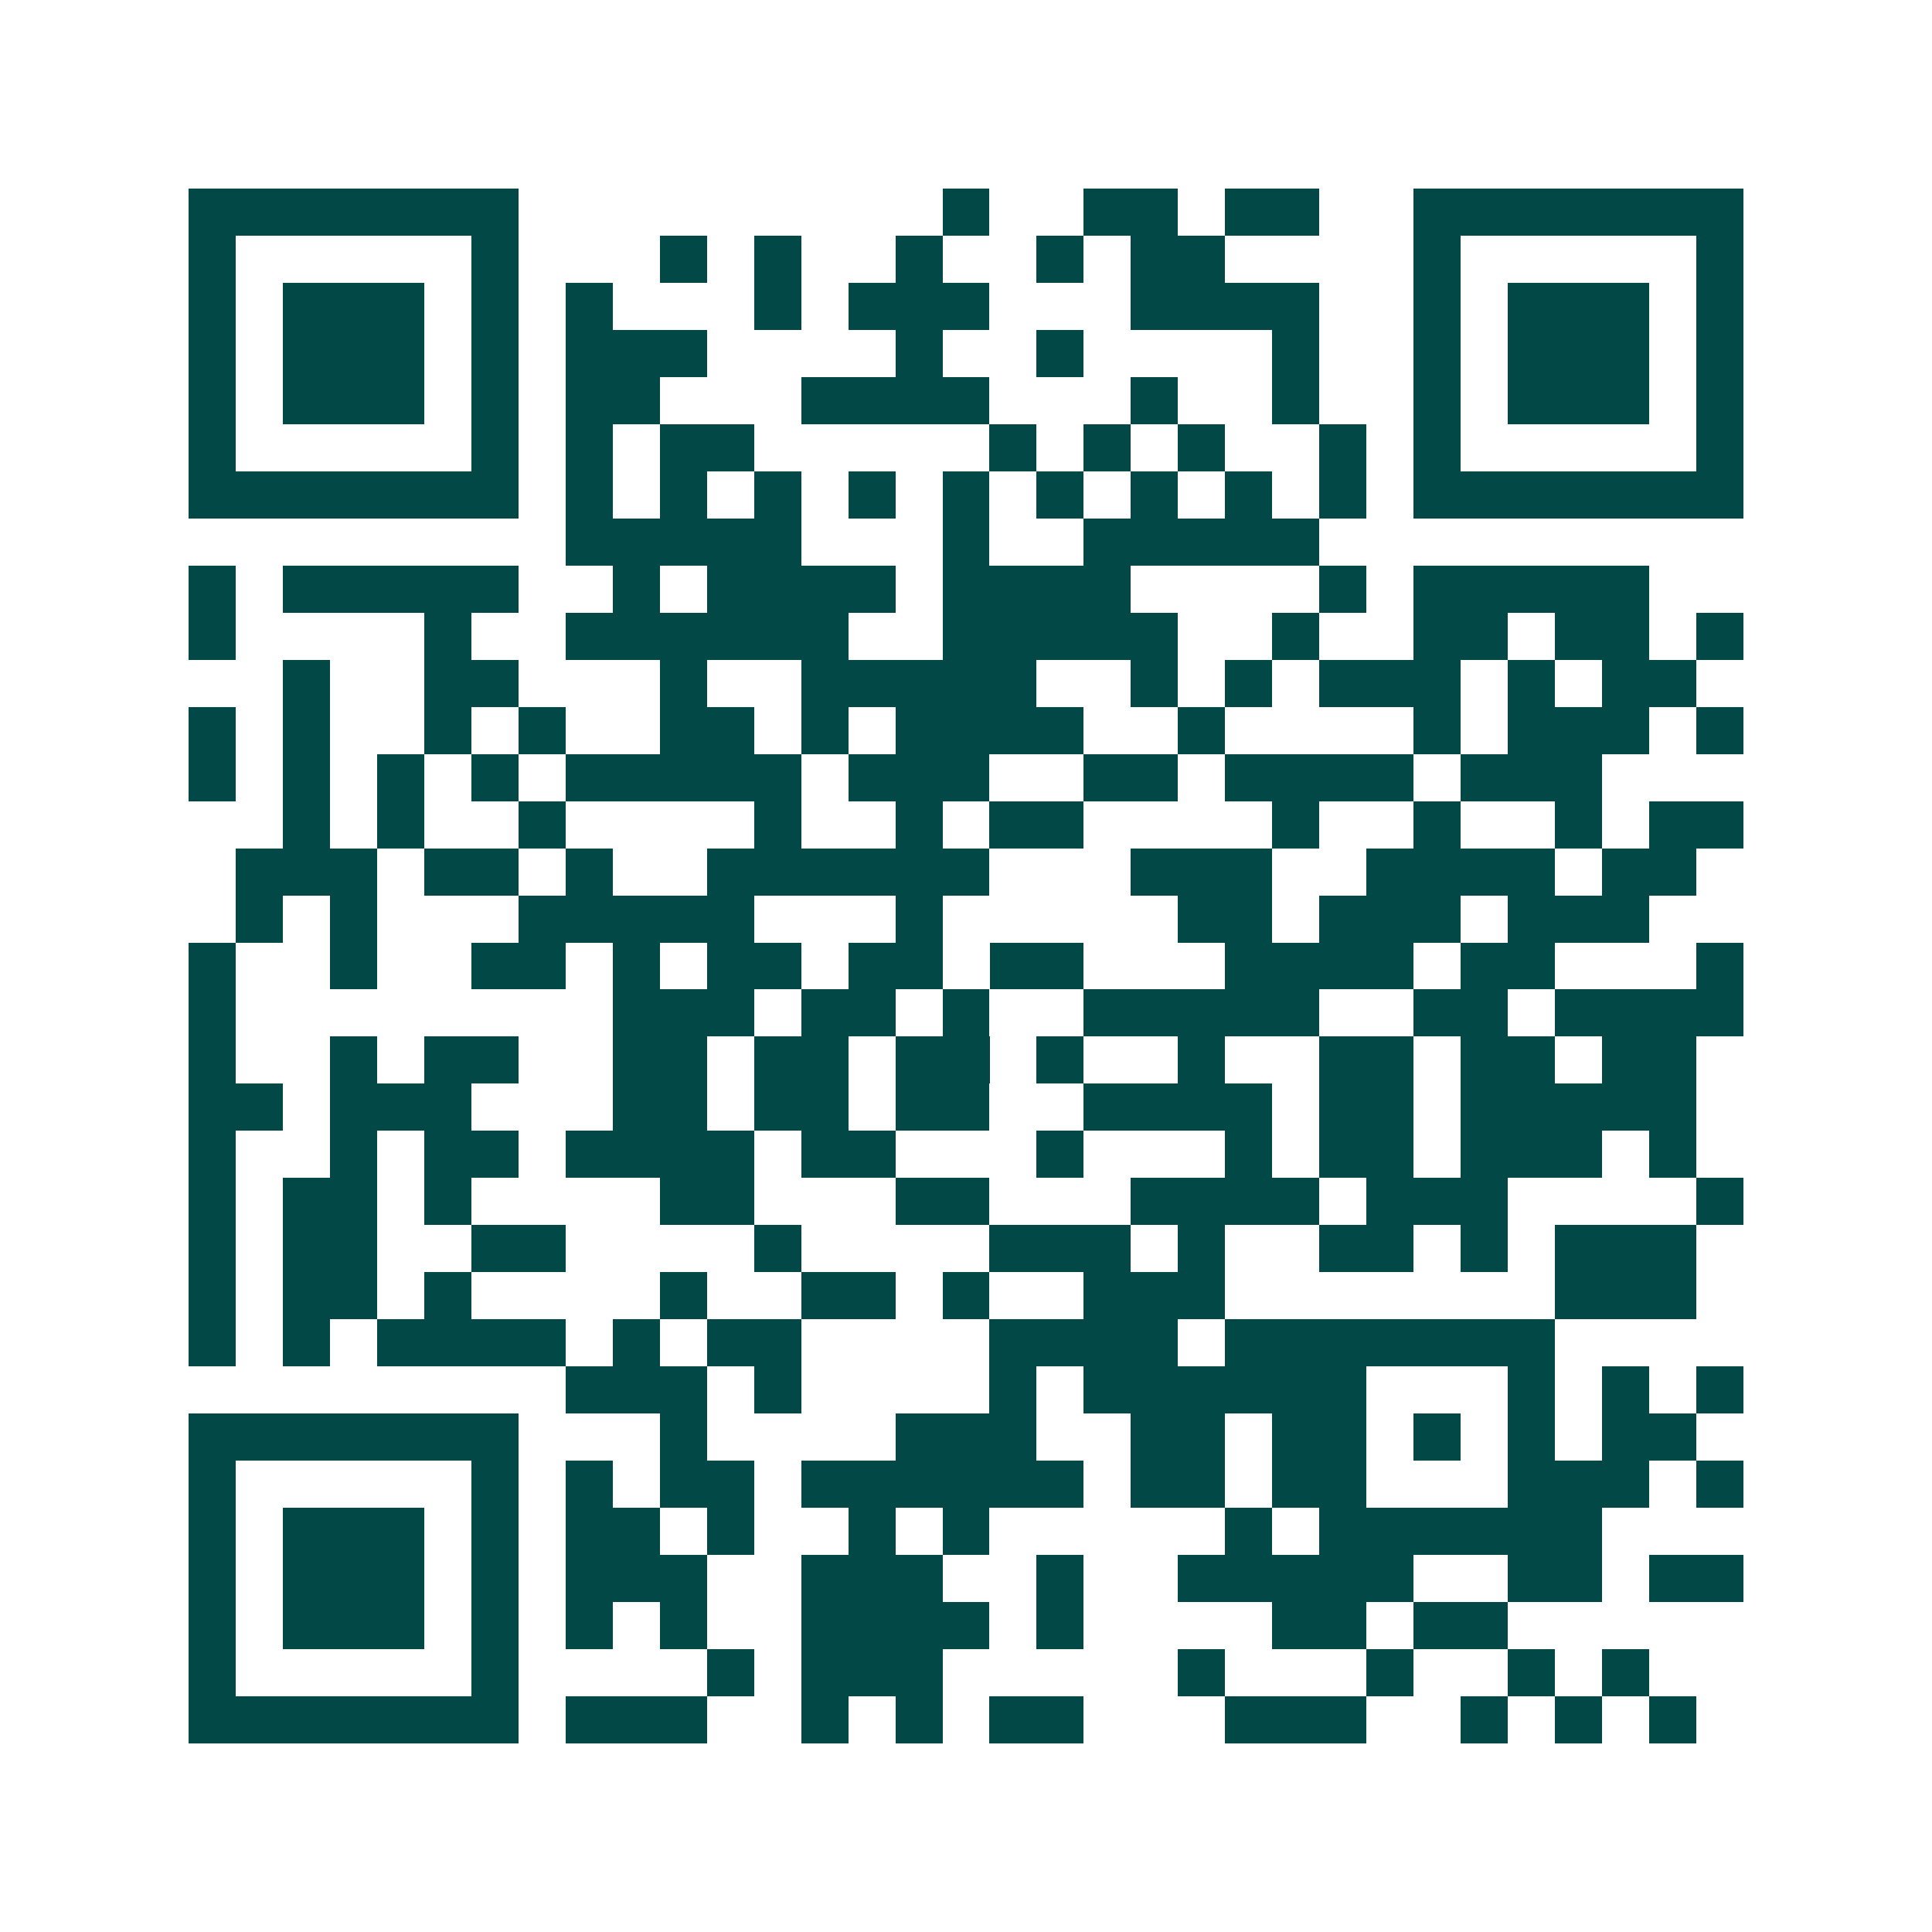 <svg xmlns="http://www.w3.org/2000/svg" width="200" height="200" viewBox="0 0 41 41" shape-rendering="crispEdges"><path fill="#ffffff" d="M0 0h41v41H0z"/><path stroke="#014847" d="M4 4.5h7m9 0h1m2 0h2m1 0h2m2 0h7M4 5.5h1m5 0h1m3 0h1m1 0h1m2 0h1m2 0h1m1 0h2m4 0h1m5 0h1M4 6.5h1m1 0h3m1 0h1m1 0h1m3 0h1m1 0h3m3 0h4m2 0h1m1 0h3m1 0h1M4 7.5h1m1 0h3m1 0h1m1 0h3m4 0h1m2 0h1m4 0h1m2 0h1m1 0h3m1 0h1M4 8.5h1m1 0h3m1 0h1m1 0h2m3 0h4m3 0h1m2 0h1m2 0h1m1 0h3m1 0h1M4 9.5h1m5 0h1m1 0h1m1 0h2m5 0h1m1 0h1m1 0h1m2 0h1m1 0h1m5 0h1M4 10.5h7m1 0h1m1 0h1m1 0h1m1 0h1m1 0h1m1 0h1m1 0h1m1 0h1m1 0h1m1 0h7M12 11.5h5m3 0h1m2 0h5M4 12.5h1m1 0h5m2 0h1m1 0h4m1 0h4m4 0h1m1 0h5M4 13.5h1m4 0h1m2 0h6m2 0h5m2 0h1m2 0h2m1 0h2m1 0h1M6 14.5h1m2 0h2m3 0h1m2 0h5m2 0h1m1 0h1m1 0h3m1 0h1m1 0h2M4 15.5h1m1 0h1m2 0h1m1 0h1m2 0h2m1 0h1m1 0h4m2 0h1m4 0h1m1 0h3m1 0h1M4 16.5h1m1 0h1m1 0h1m1 0h1m1 0h5m1 0h3m2 0h2m1 0h4m1 0h3M6 17.5h1m1 0h1m2 0h1m4 0h1m2 0h1m1 0h2m4 0h1m2 0h1m2 0h1m1 0h2M5 18.5h3m1 0h2m1 0h1m2 0h6m3 0h3m2 0h4m1 0h2M5 19.5h1m1 0h1m3 0h5m3 0h1m5 0h2m1 0h3m1 0h3M4 20.5h1m2 0h1m2 0h2m1 0h1m1 0h2m1 0h2m1 0h2m3 0h4m1 0h2m3 0h1M4 21.5h1m8 0h3m1 0h2m1 0h1m2 0h5m2 0h2m1 0h4M4 22.5h1m2 0h1m1 0h2m2 0h2m1 0h2m1 0h2m1 0h1m2 0h1m2 0h2m1 0h2m1 0h2M4 23.5h2m1 0h3m3 0h2m1 0h2m1 0h2m2 0h4m1 0h2m1 0h5M4 24.5h1m2 0h1m1 0h2m1 0h4m1 0h2m3 0h1m3 0h1m1 0h2m1 0h3m1 0h1M4 25.5h1m1 0h2m1 0h1m4 0h2m3 0h2m3 0h4m1 0h3m4 0h1M4 26.5h1m1 0h2m2 0h2m4 0h1m4 0h3m1 0h1m2 0h2m1 0h1m1 0h3M4 27.5h1m1 0h2m1 0h1m4 0h1m2 0h2m1 0h1m2 0h3m7 0h3M4 28.5h1m1 0h1m1 0h4m1 0h1m1 0h2m4 0h4m1 0h7M12 29.5h3m1 0h1m4 0h1m1 0h6m3 0h1m1 0h1m1 0h1M4 30.5h7m3 0h1m4 0h3m2 0h2m1 0h2m1 0h1m1 0h1m1 0h2M4 31.5h1m5 0h1m1 0h1m1 0h2m1 0h6m1 0h2m1 0h2m3 0h3m1 0h1M4 32.5h1m1 0h3m1 0h1m1 0h2m1 0h1m2 0h1m1 0h1m5 0h1m1 0h6M4 33.5h1m1 0h3m1 0h1m1 0h3m2 0h3m2 0h1m2 0h5m2 0h2m1 0h2M4 34.5h1m1 0h3m1 0h1m1 0h1m1 0h1m2 0h4m1 0h1m4 0h2m1 0h2M4 35.5h1m5 0h1m4 0h1m1 0h3m5 0h1m3 0h1m2 0h1m1 0h1M4 36.5h7m1 0h3m2 0h1m1 0h1m1 0h2m3 0h3m2 0h1m1 0h1m1 0h1"/></svg>
